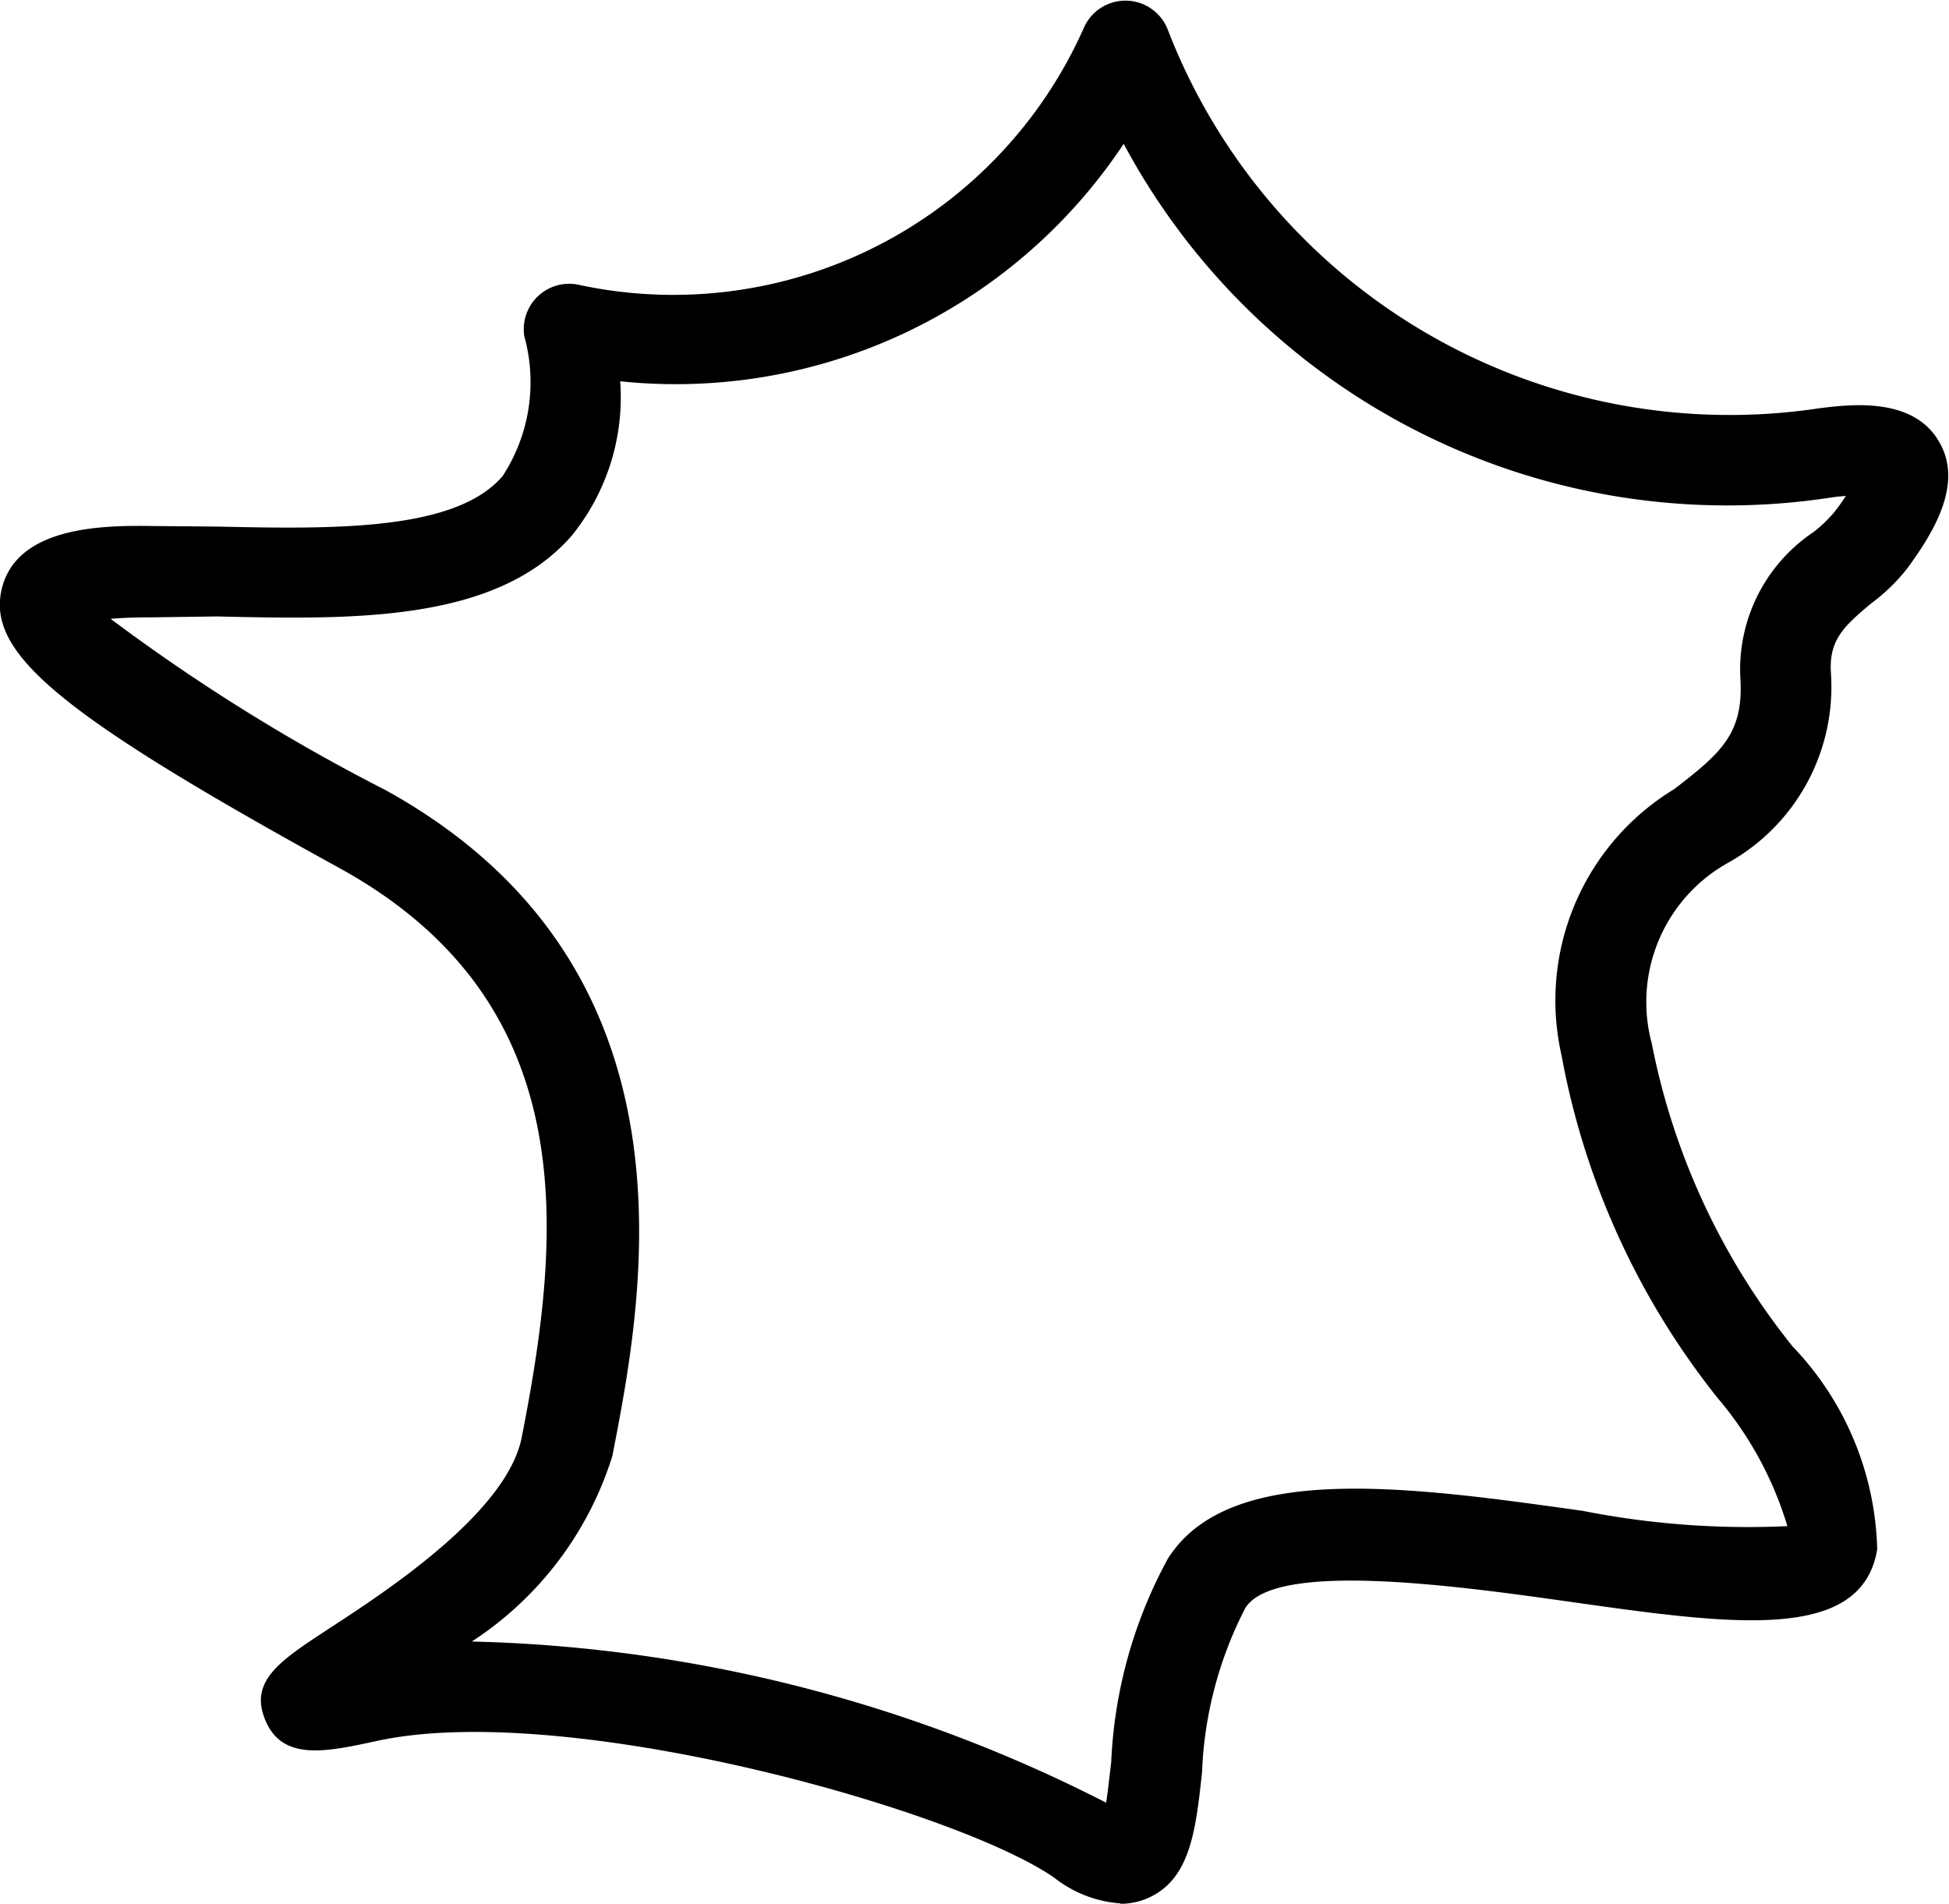 <svg id="Groupe_105" data-name="Groupe 105" xmlns="http://www.w3.org/2000/svg" xmlns:xlink="http://www.w3.org/1999/xlink" width="19.355" height="18.904" viewBox="0 0 19.355 18.904">
  <defs>
    <clipPath id="clip-path">
      <rect id="Rectangle_68" data-name="Rectangle 68" width="19.355" height="18.904"/>
    </clipPath>
  </defs>
  <g id="Groupe_105-2" data-name="Groupe 105" transform="translate(0 0)" clip-path="url(#clip-path)">
    <path id="Tracé_35722" data-name="Tracé 35722" d="M11.128,18.9a1.2,1.2,0,0,1-.656-.254c-.972-.678-4.858-1.77-6.733-1.358-.5.108-.928.2-1.1-.2s.149-.6.628-.916c.576-.374,1.77-1.157,1.915-1.9.4-2.03.616-4.31-1.8-5.647C.576,7.083-.145,6.48.022,5.833c.161-.613,1.021-.616,1.488-.61l.659.006c1.157.025,2.355.043,2.822-.5a1.706,1.706,0,0,0,.217-1.389.451.451,0,0,1,.545-.511A4.46,4.46,0,0,0,10.769.266.451.451,0,0,1,11.6.3a5.98,5.98,0,0,0,6.467,3.754c.3-.037.928-.118,1.188.328.244.408-.037.885-.309,1.256a1.856,1.856,0,0,1-.362.353c-.278.232-.424.368-.4.7a2,2,0,0,1-1.009,1.869,1.583,1.583,0,0,0-.771,1.8,6.924,6.924,0,0,0,1.4,3.011,3.014,3.014,0,0,1,.839,2.014c-.155.928-1.436.749-3.051.52-1.1-.155-2.93-.412-3.224.062a3.873,3.873,0,0,0-.43,1.634c-.062.566-.114,1.052-.526,1.241a.683.683,0,0,1-.282.062M4.7,16.3A14.575,14.575,0,0,1,10.986,17.9c.019-.124.034-.272.05-.4a4.637,4.637,0,0,1,.56-2.018c.607-.975,2.4-.721,4.122-.48a8.466,8.466,0,0,0,2.033.152,3.525,3.525,0,0,0-.69-1.269,7.672,7.672,0,0,1-1.553-3.407,2.456,2.456,0,0,1,1.12-2.643c.467-.359.69-.554.656-1.1a1.641,1.641,0,0,1,.73-1.454,1.416,1.416,0,0,0,.2-.192c.05-.062.087-.118.118-.164a1.376,1.376,0,0,0-.145.015,6.8,6.8,0,0,1-7.027-3.512,5.337,5.337,0,0,1-5,2.358,2.18,2.18,0,0,1-.483,1.535c-.749.857-2.157.832-3.521.8L1.508,6.13H1.5c-.17,0-.3.006-.4.015a18.838,18.838,0,0,0,2.729,1.7c3.2,1.767,2.559,5.041,2.253,6.613A3.411,3.411,0,0,1,4.686,16.3Z" transform="translate(-0.001 0)"/>
  </g>
</svg>
